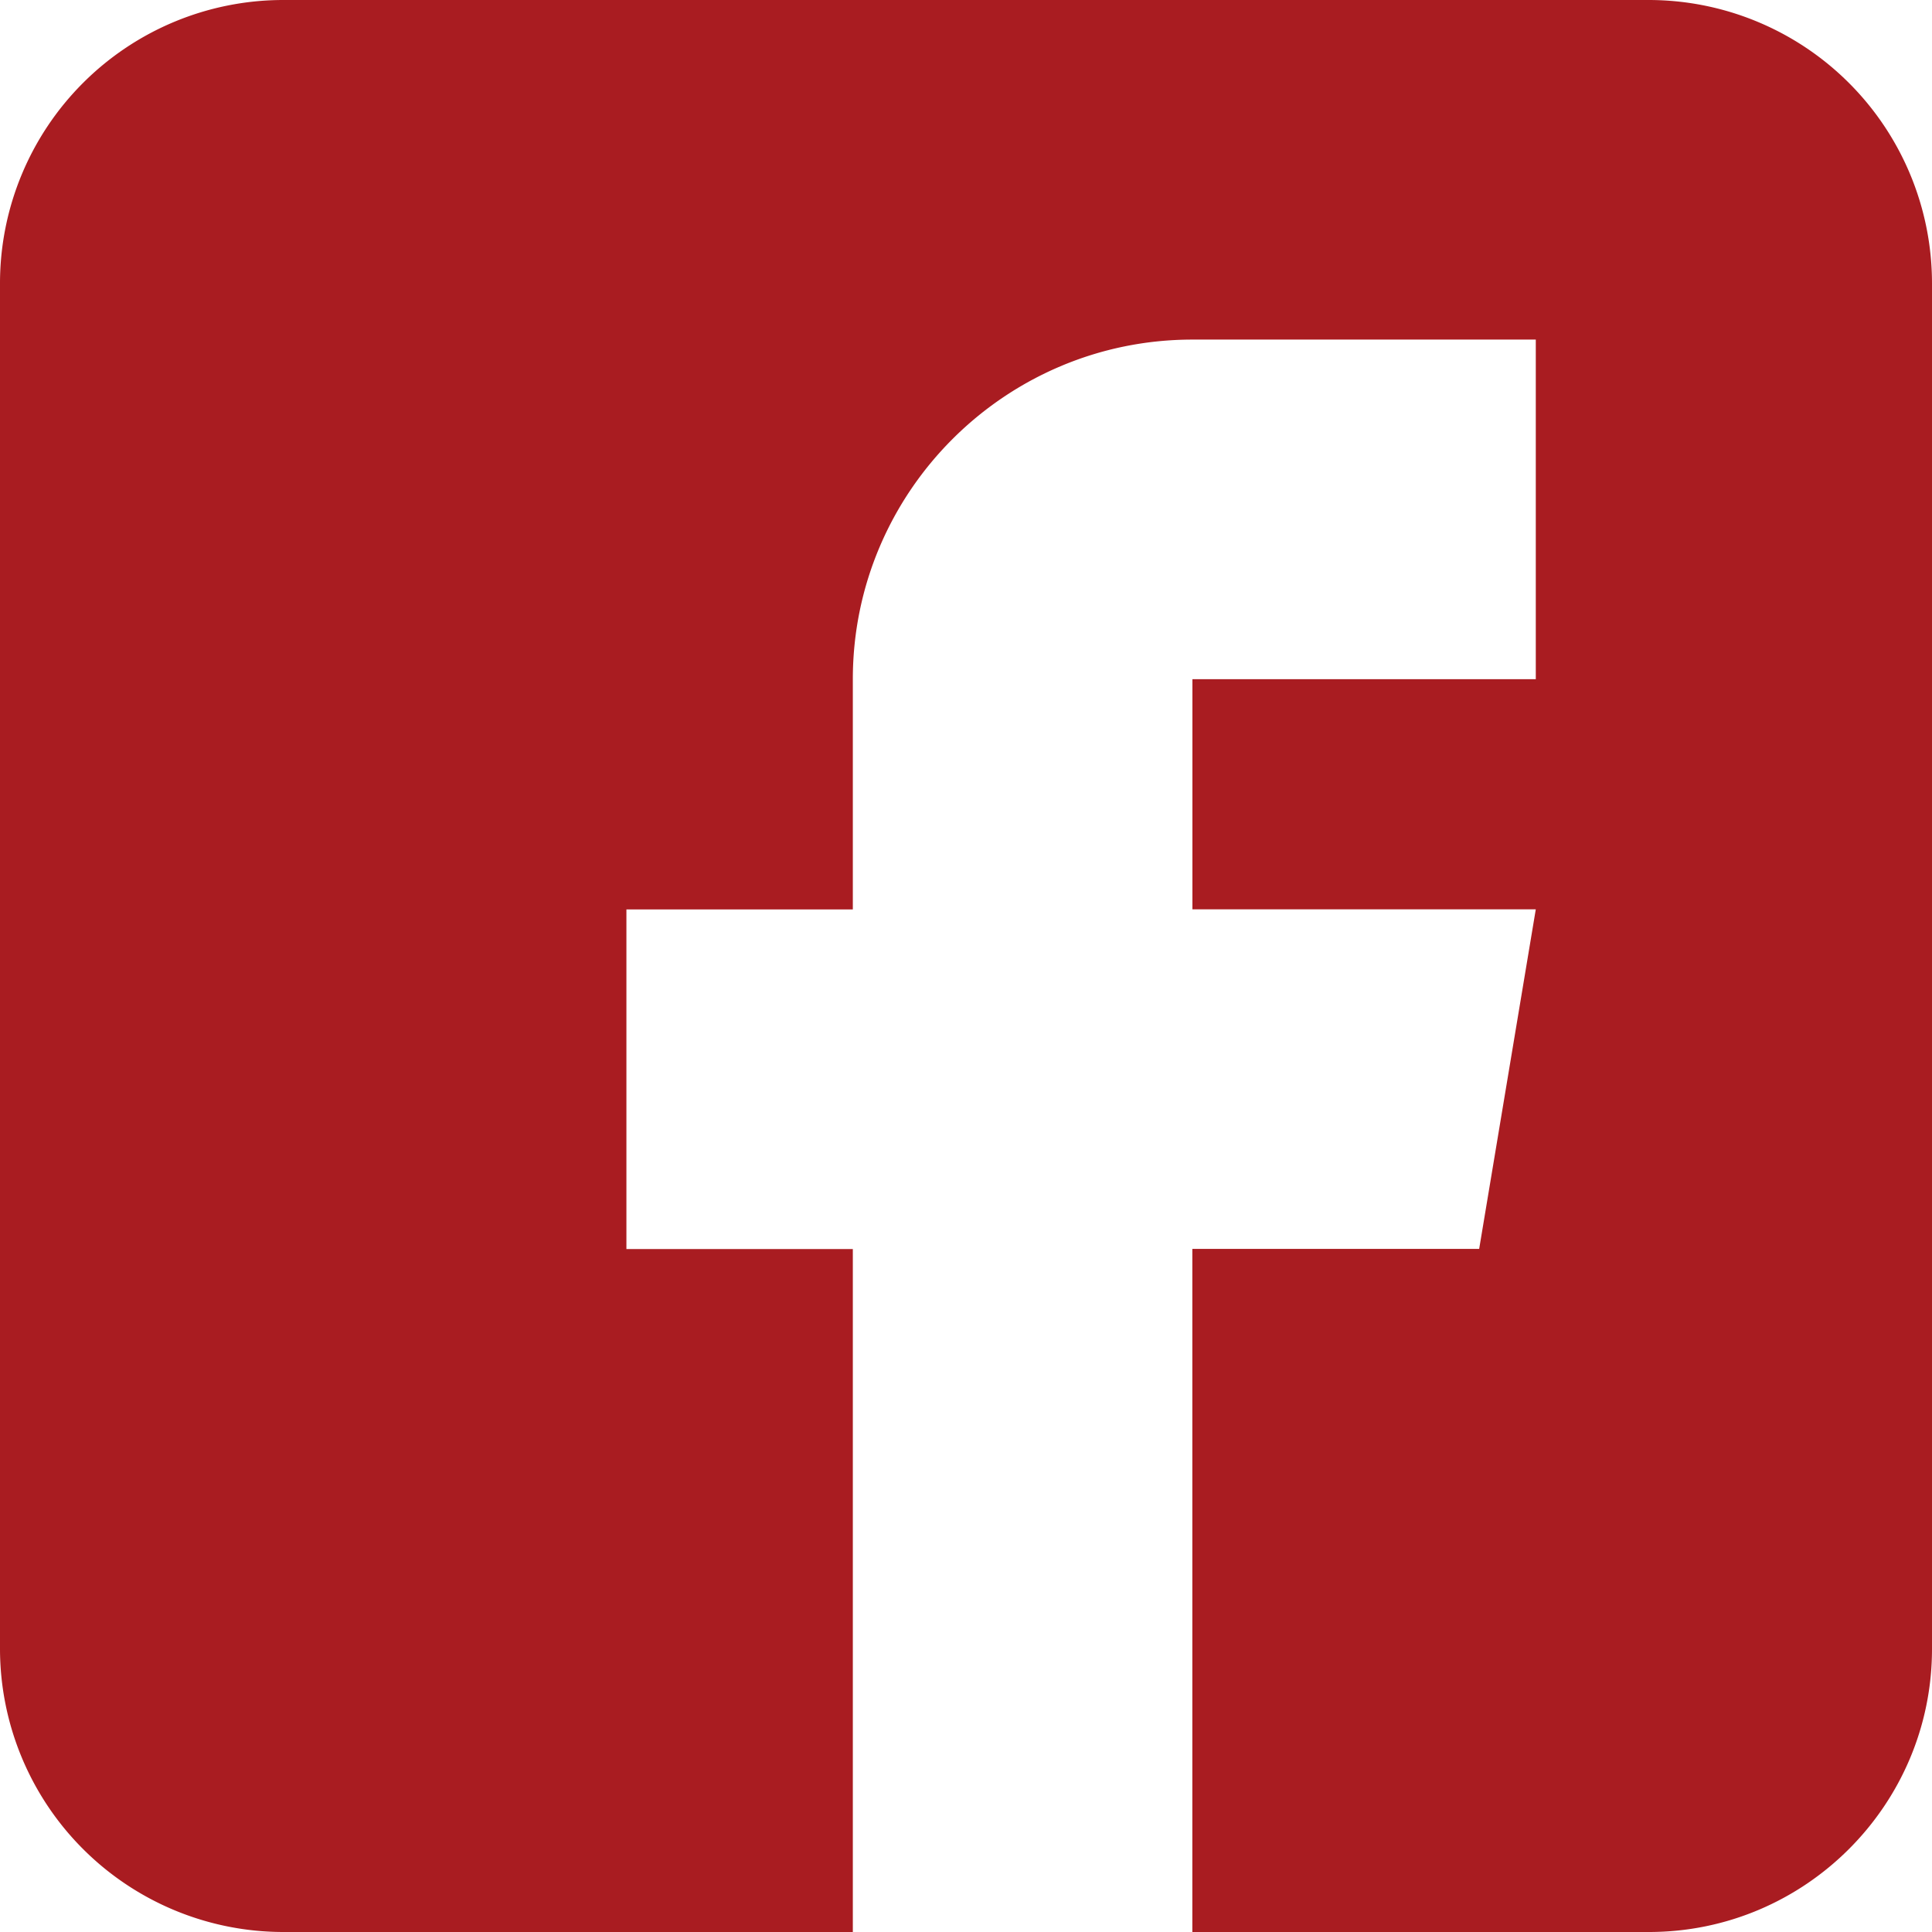 <svg width="26" height="26" fill="none" xmlns="http://www.w3.org/2000/svg"><path d="M22.191 0H3.81A3.813 3.813 0 0 0 0 3.809V22.19A3.814 3.814 0 0 0 3.809 26h7.668v-9.191H8.43v-4.57h3.047V9.14c0-2.52 2.05-4.57 4.57-4.57h4.621v4.57h-4.621v3.097h4.621l-.762 4.57h-3.86V26h6.145c2.1 0 3.809-1.709 3.809-3.809V3.81A3.814 3.814 0 0 0 22.191 0z" fill="#A91C21"/></svg>